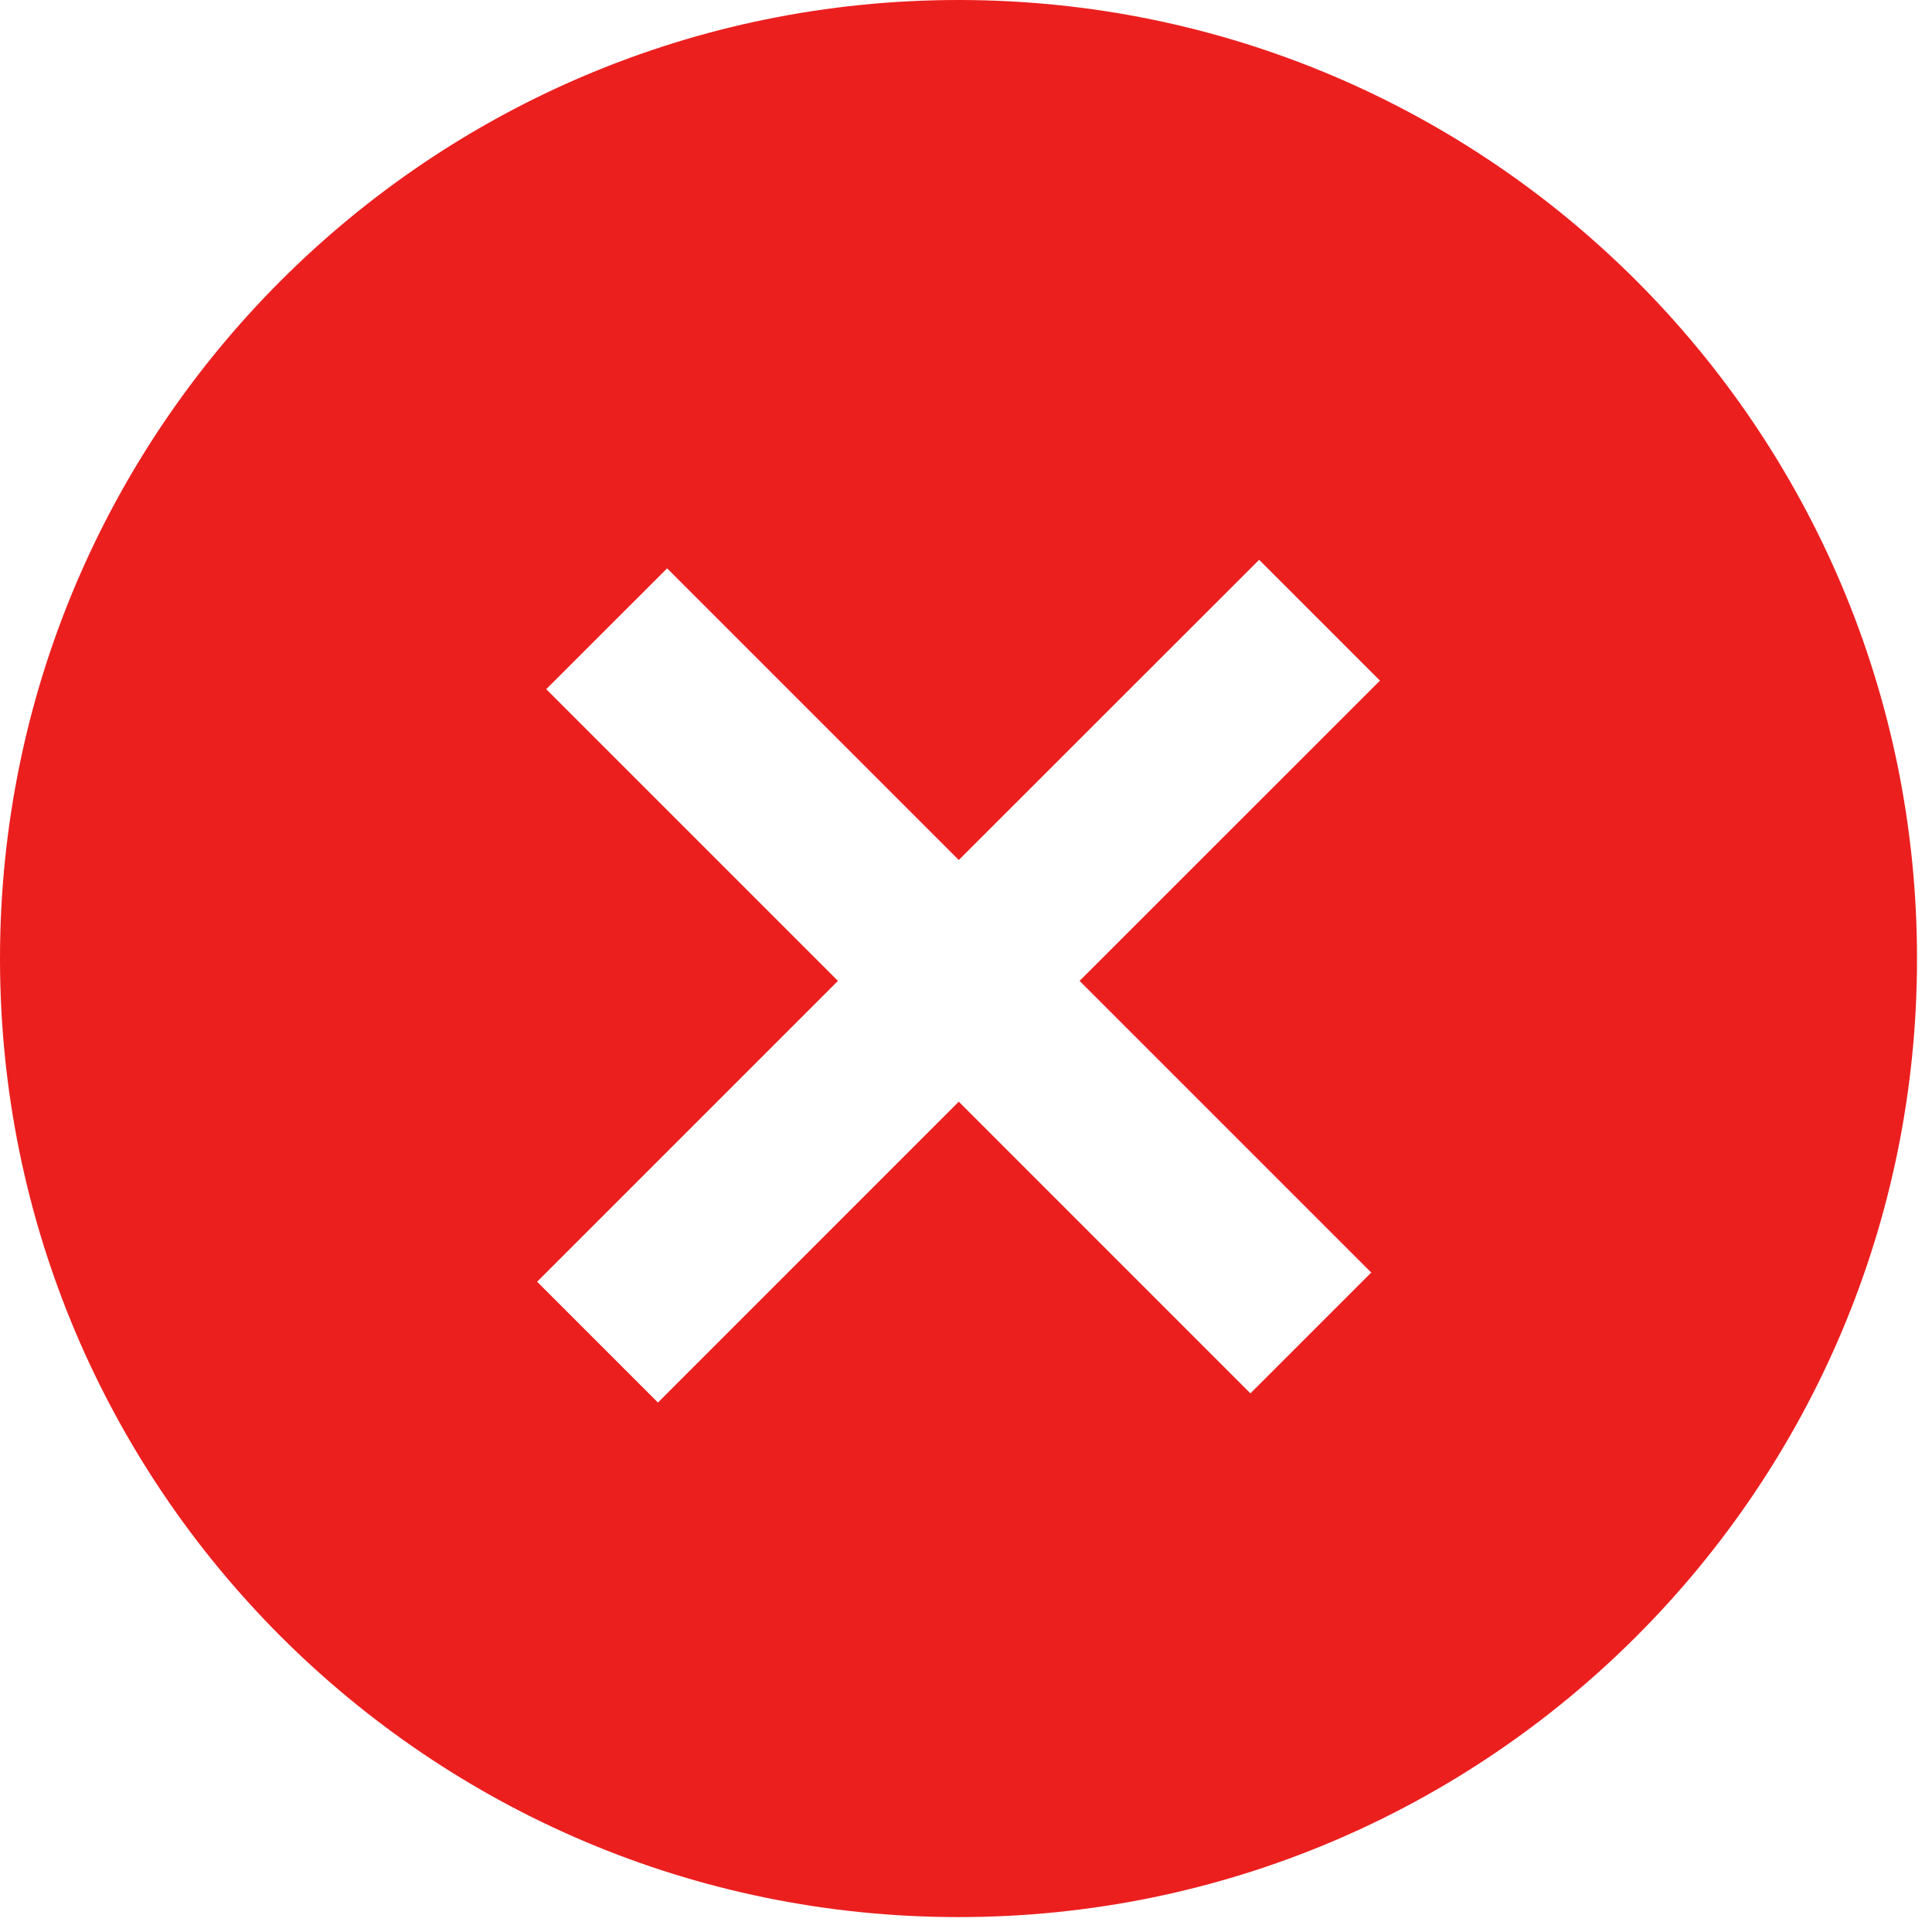 <?xml version="1.0" encoding="UTF-8"?> <svg xmlns="http://www.w3.org/2000/svg" width="73" height="73" viewBox="0 0 73 73" fill="none"> <g clip-path="url(#clip0_13_3)"> <path d="M36.22 0C16.212 0 0 16.215 0 36.223C0 56.222 16.212 72.437 36.22 72.437C56.228 72.437 72.434 56.222 72.434 36.223C72.434 16.215 56.228 0 36.22 0ZM51.812 48.083L47.247 52.648L36.227 41.627L24.86 52.995L20.295 48.43L31.662 37.063L20.639 26.04L25.207 21.475L36.227 32.495L47.576 21.152L52.141 25.717L40.792 37.063L51.812 48.083Z" fill="#EC1F1F"></path> </g> <defs> <clipPath id="clip0_13_3"> <rect width="72.434" height="72.437" fill="white"></rect> </clipPath> </defs> </svg> 